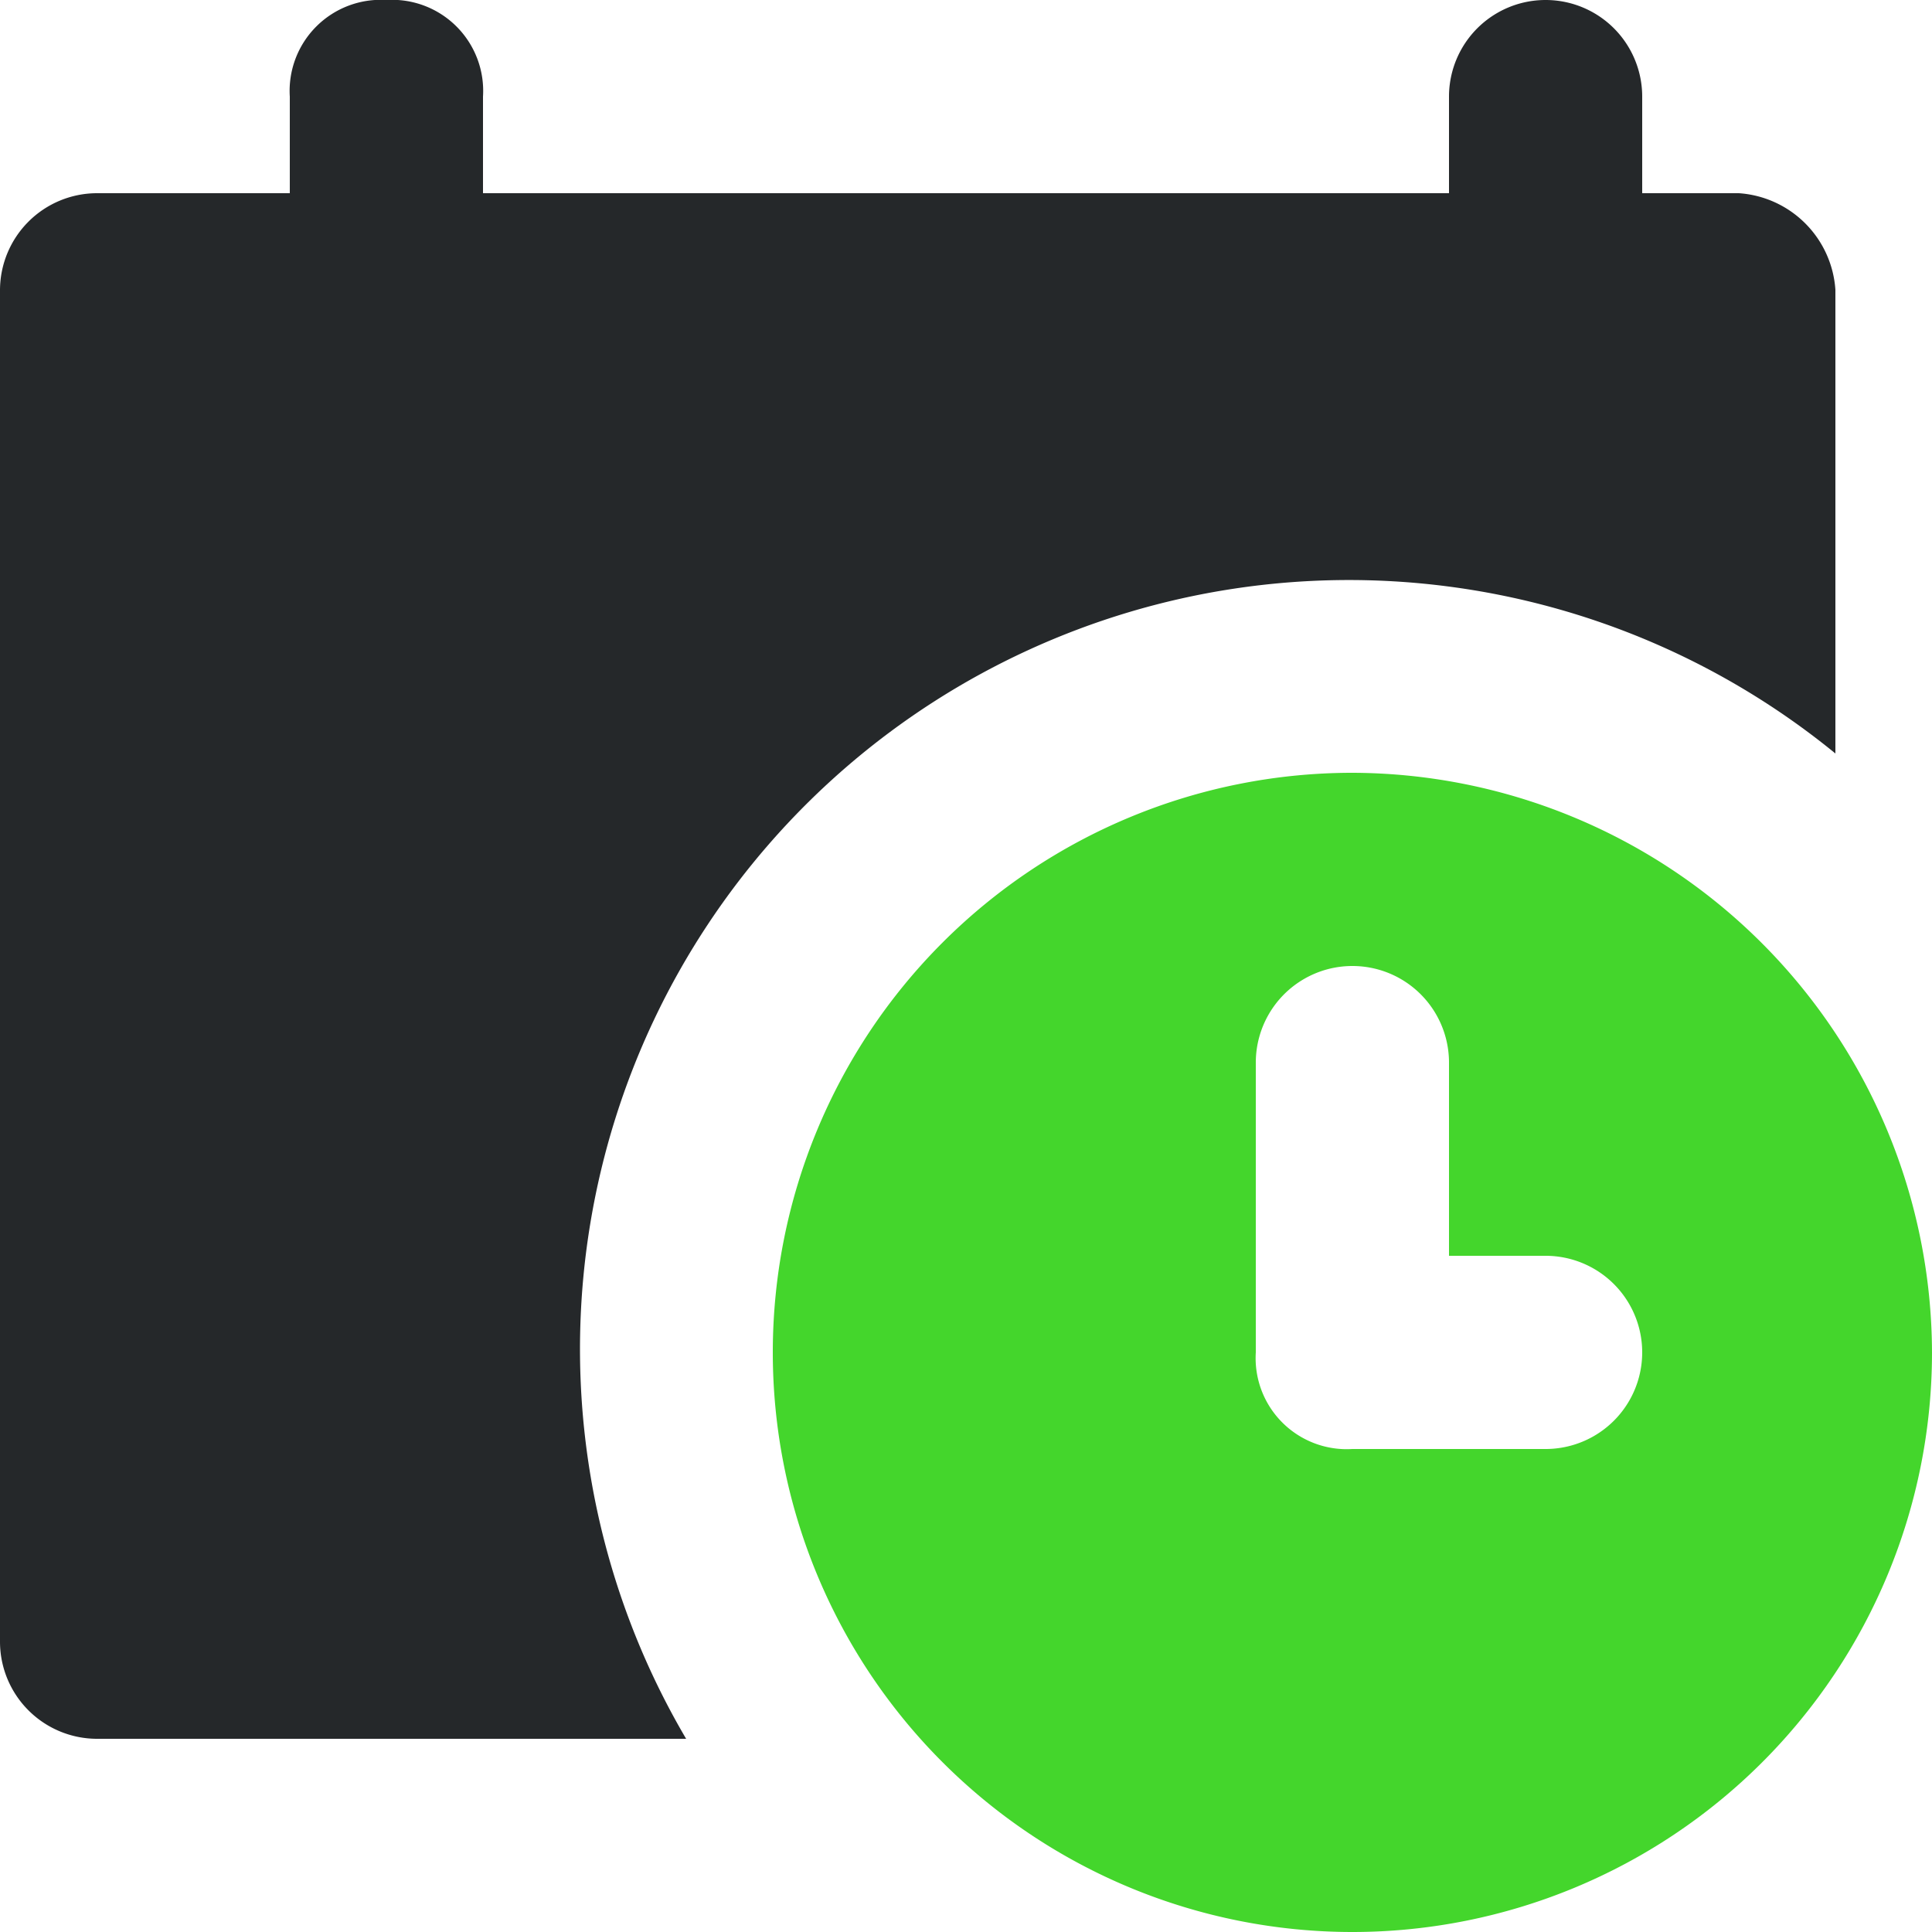 <svg xmlns="http://www.w3.org/2000/svg" viewBox="0 0 35 35"><defs><style>.cls-1{fill:#25282a;}.cls-2{fill:#44d62c;}</style></defs><title>Calendar</title><g id="Layer_2" data-name="Layer 2"><g id="Layer_1-2" data-name="Layer 1"><path class="cls-1" d="M31.5,3.5H29.75V1.75a1.75,1.75,0,0,0-3.5,0V3.5H8.75V1.75A1.65,1.65,0,0,0,7,0,1.65,1.65,0,0,0,5.25,1.75V3.5H1.75A1.76,1.76,0,0,0,0,5.25v24.5A1.76,1.76,0,0,0,1.75,31.5H12.43A13.93,13.93,0,0,1,33.25,13.65V5.25A1.88,1.88,0,0,0,31.5,3.5Z"/><path class="cls-2" d="M24.5,14A10.5,10.5,0,1,0,35,24.5,10.53,10.53,0,0,0,24.5,14ZM28,26.25H24.5a1.65,1.65,0,0,1-1.75-1.75V19.25a1.75,1.75,0,0,1,3.5,0v3.5H28a1.75,1.75,0,0,1,0,3.5Z"/></g></g></svg>